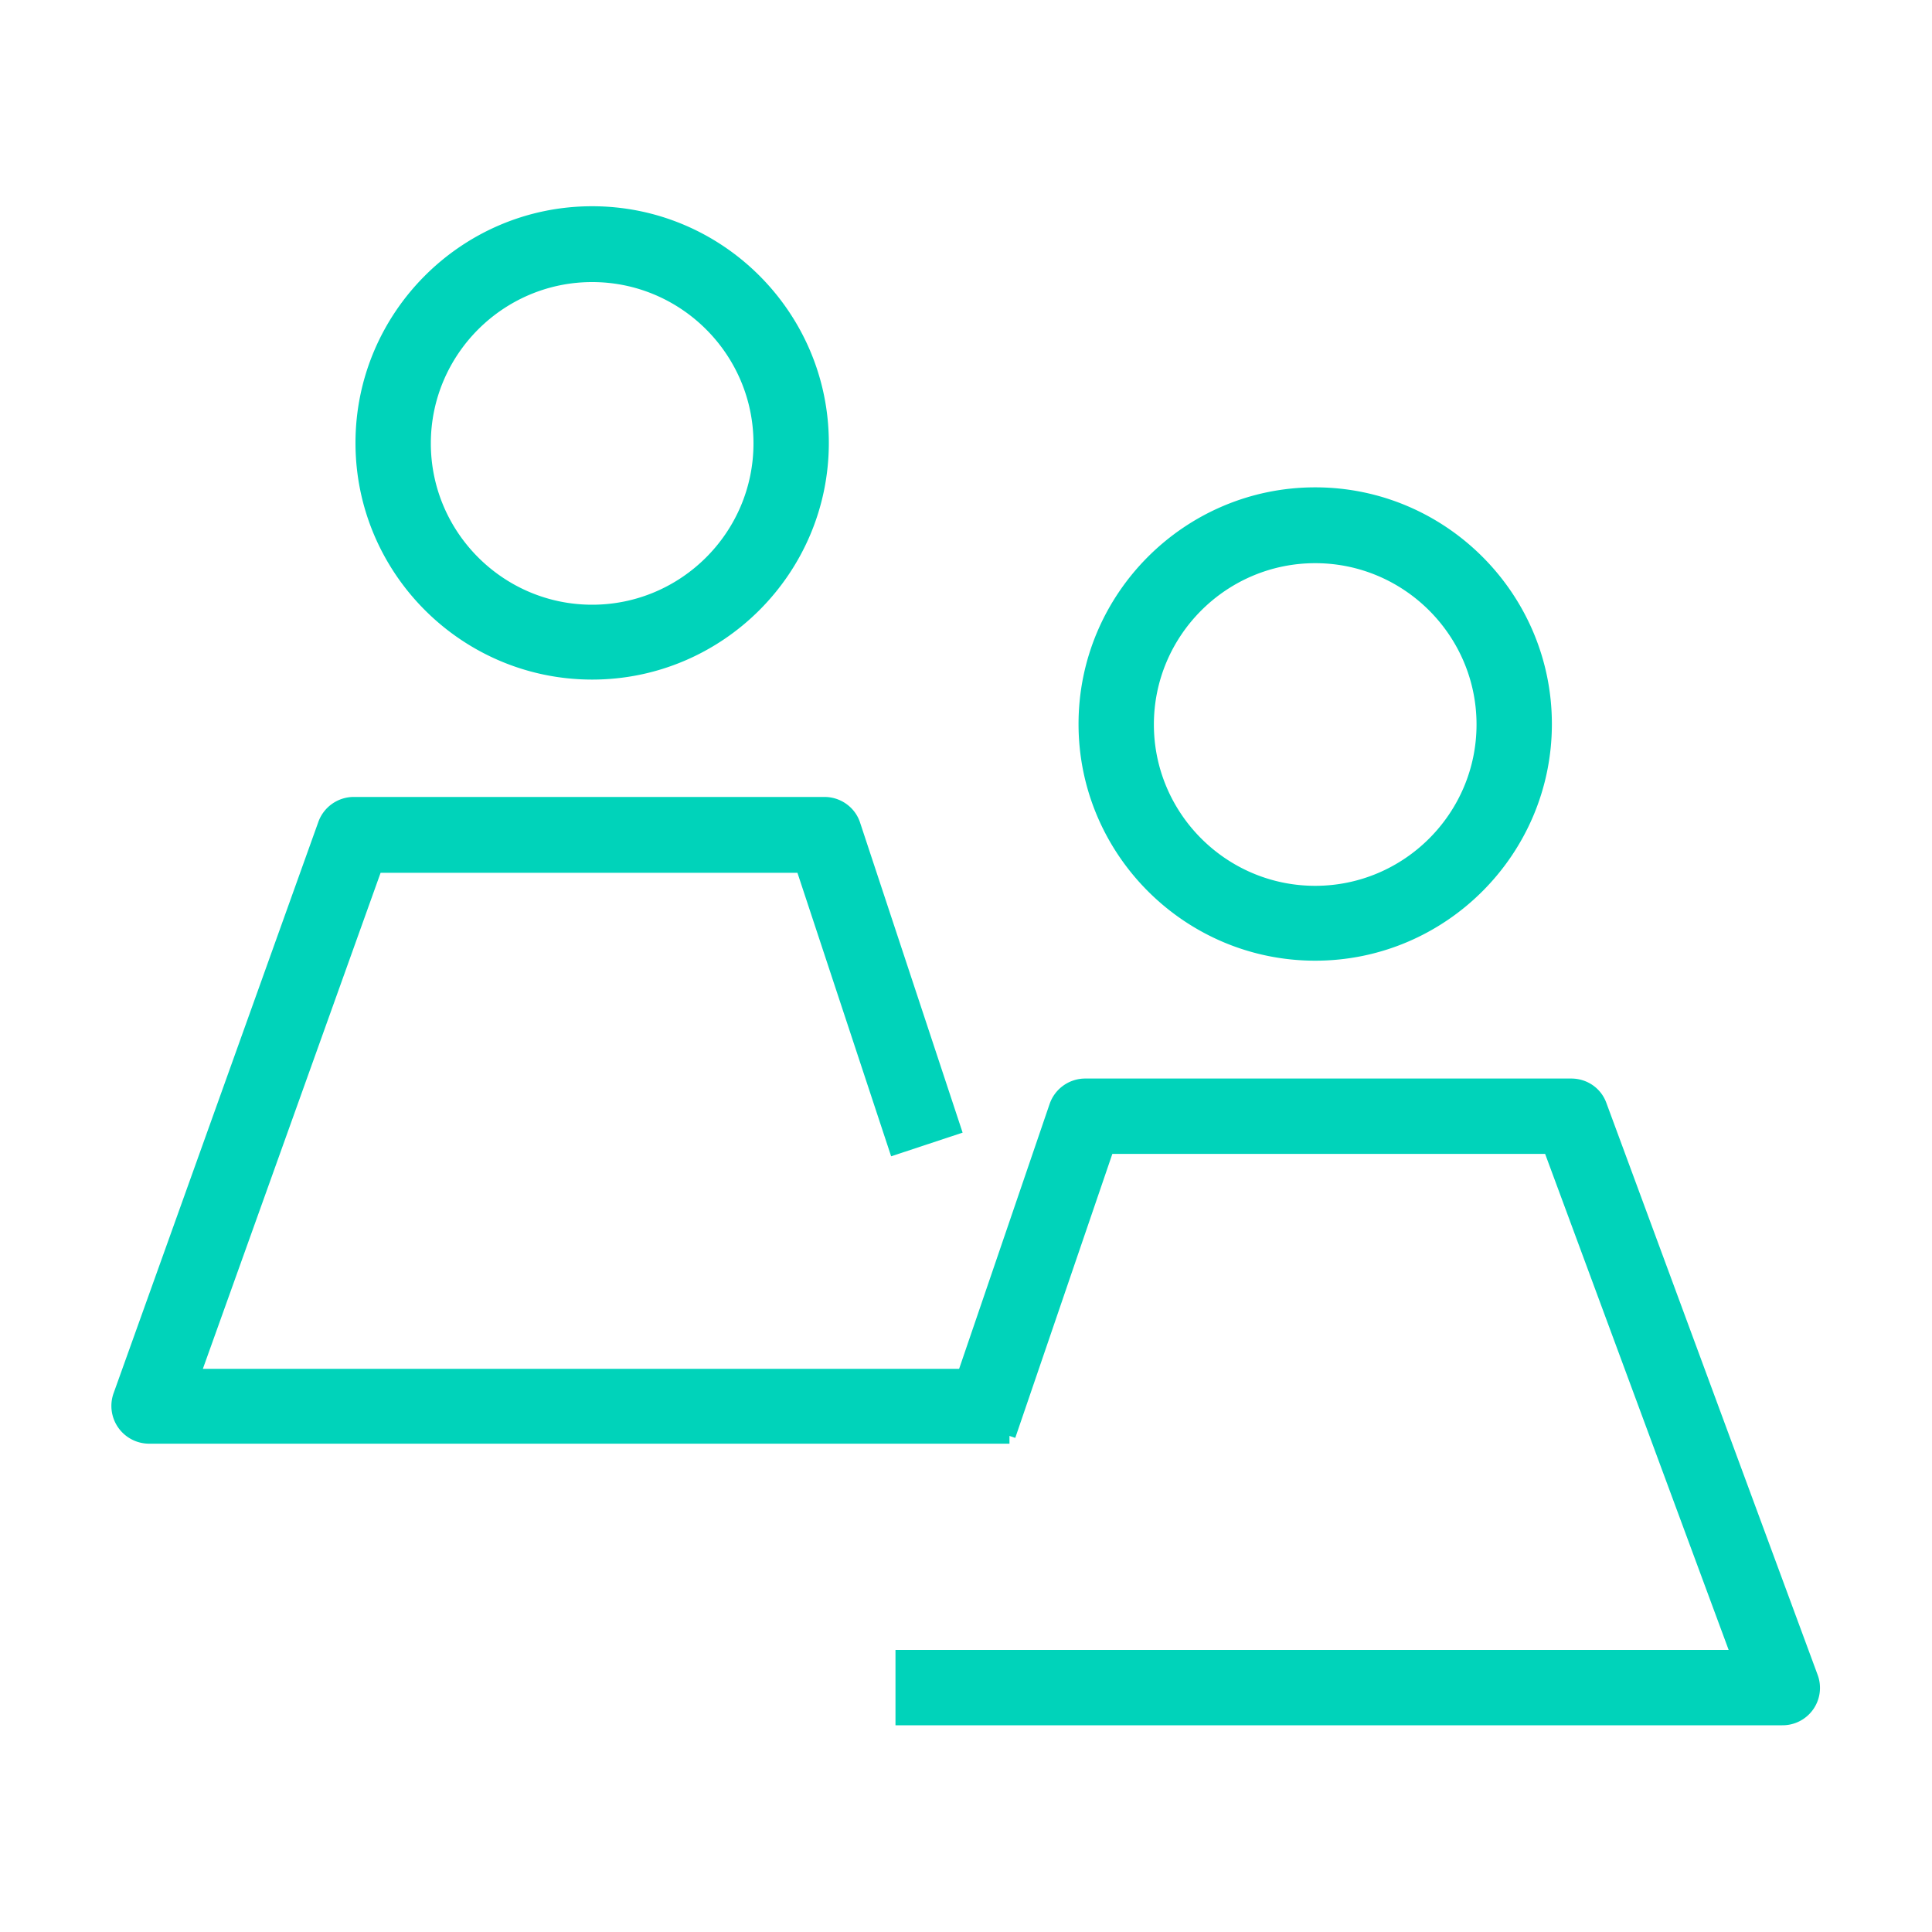 <svg xmlns="http://www.w3.org/2000/svg" width="20" height="20" fill="none" viewBox="0 0 20 20"><g fill="#00D3BA" clip-path="url(#a)"><path d="M13.615 9.945c-1.35 0-2.45-1.1-2.45-2.45s1.1-2.45 2.45-2.45 2.45 1.1 2.45 2.45-1.1 2.45-2.45 2.45m0-4.115c-.92 0-1.67.75-1.67 1.67s.75 1.67 1.67 1.67 1.67-.75 1.67-1.67-.75-1.67-1.67-1.67M6.13 7.035c-1.35 0-2.45-1.1-2.45-2.45s1.1-2.45 2.45-2.45 2.45 1.1 2.45 2.45-1.1 2.45-2.45 2.45m0-4.115c-.92 0-1.67.75-1.67 1.67s.75 1.67 1.67 1.67S7.8 5.51 7.8 4.59s-.75-1.67-1.67-1.67M18.455 17.86H9.27v-.78h8.625l-1.9-5.135h-4.48l-1.005 2.94-.74-.25 1.095-3.205a.39.39 0 0 1 .37-.265h5.03c.165 0 .31.1.365.255l2.185 5.915a.387.387 0 0 1-.365.525z"/><path d="M10.45 14.945H1.545a.391.391 0 0 1-.37-.52l2.12-5.915a.39.39 0 0 1 .365-.26h4.875c.17 0 .32.11.37.27l1.06 3.205-.74.245-.97-2.935H3.94L2.1 14.17h8.35v.78z"/></g><defs><clipPath id="a"><path fill="#fff" d="M0 0h20v20H0z"/></clipPath></defs></svg>